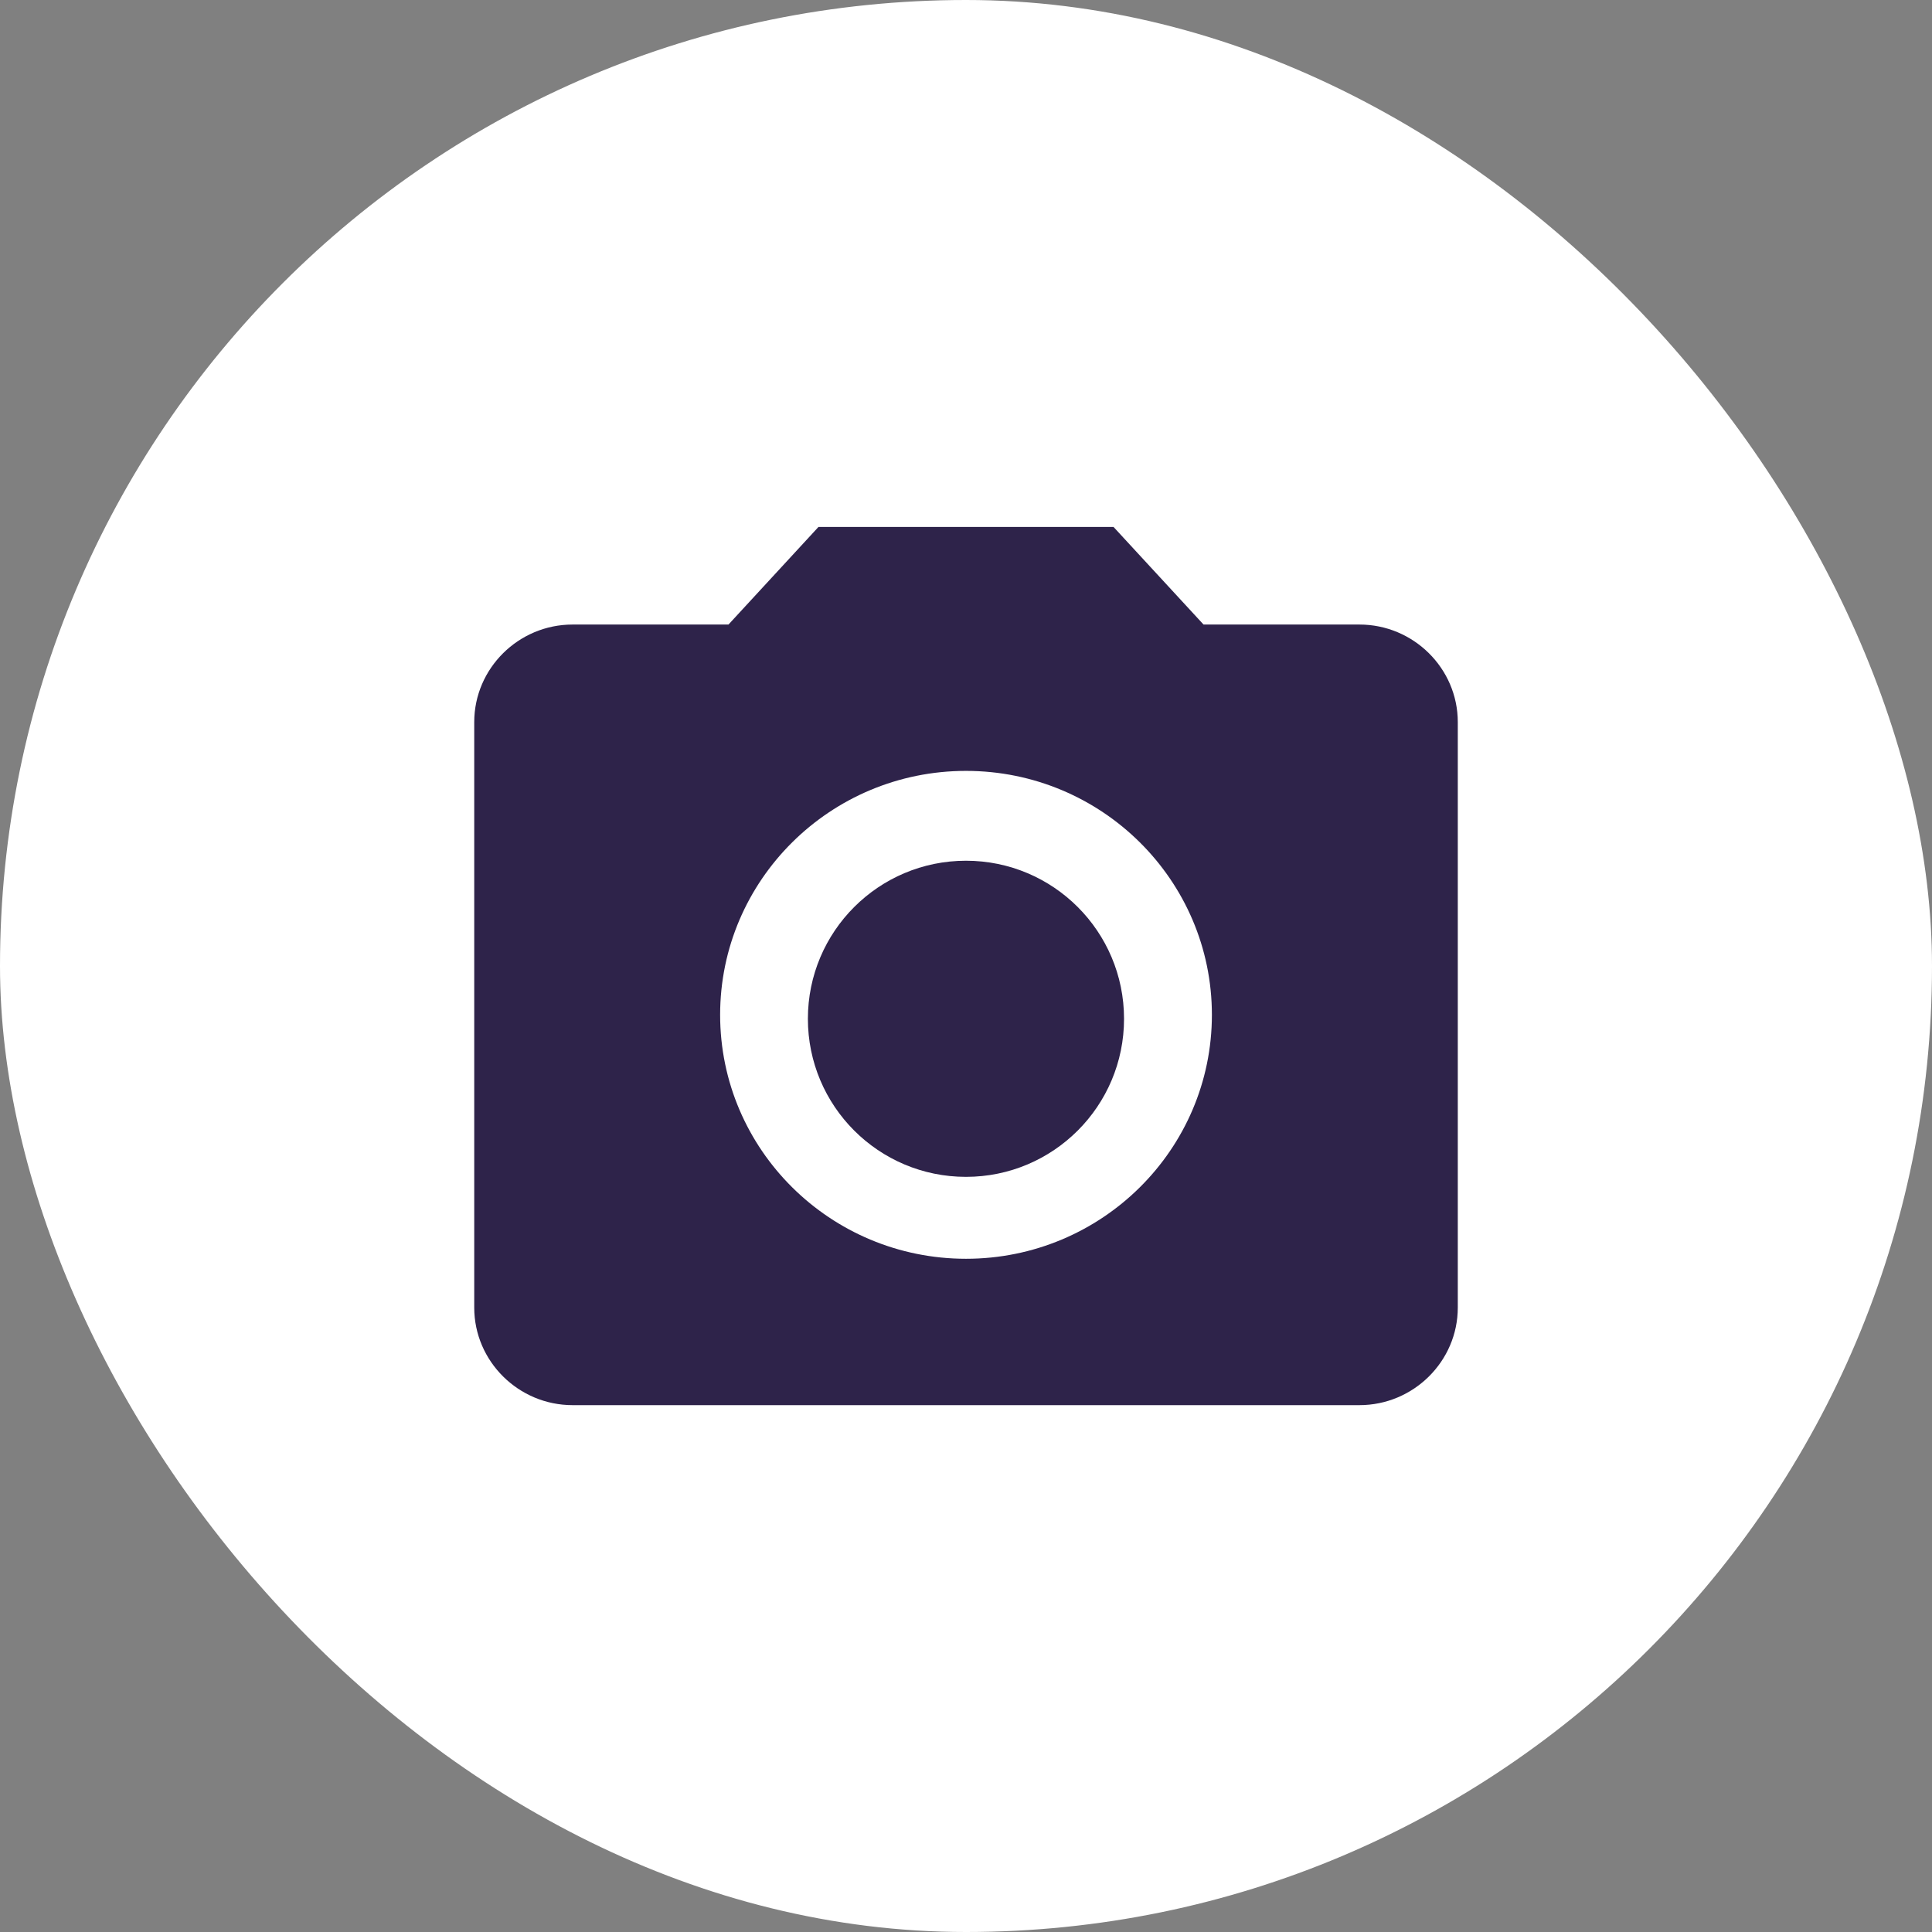 <?xml version="1.0" encoding="UTF-8"?> <svg xmlns="http://www.w3.org/2000/svg" width="80" height="80" viewBox="0 0 80 80" fill="none"><rect x="0" y="0" width="80" height="80" fill="#808080" stroke="none"/><rect width="80" height="80" rx="40" fill="white"></rect><path d="M39.999 48.731C43.614 48.731 46.544 45.801 46.544 42.186C46.544 38.571 43.614 35.641 39.999 35.641C36.384 35.641 33.453 38.571 33.453 42.186C33.453 45.801 36.384 48.731 39.999 48.731Z" fill="#2E234A"></path><path d="M33.891 21.82L30.165 25.861H23.709C21.469 25.861 19.637 27.679 19.637 29.901V54.144C19.637 56.366 21.469 58.184 23.709 58.184H56.291C58.531 58.184 60.364 56.366 60.364 54.144V29.901C60.364 27.679 58.531 25.861 56.291 25.861H49.836L46.109 21.82H33.891ZM40 52.123C34.38 52.123 29.819 47.598 29.819 42.022C29.819 36.447 34.38 31.921 40 31.921C45.621 31.921 50.182 36.447 50.182 42.022C50.182 47.598 45.621 52.123 40 52.123Z" fill="#2E234A"></path></svg> 